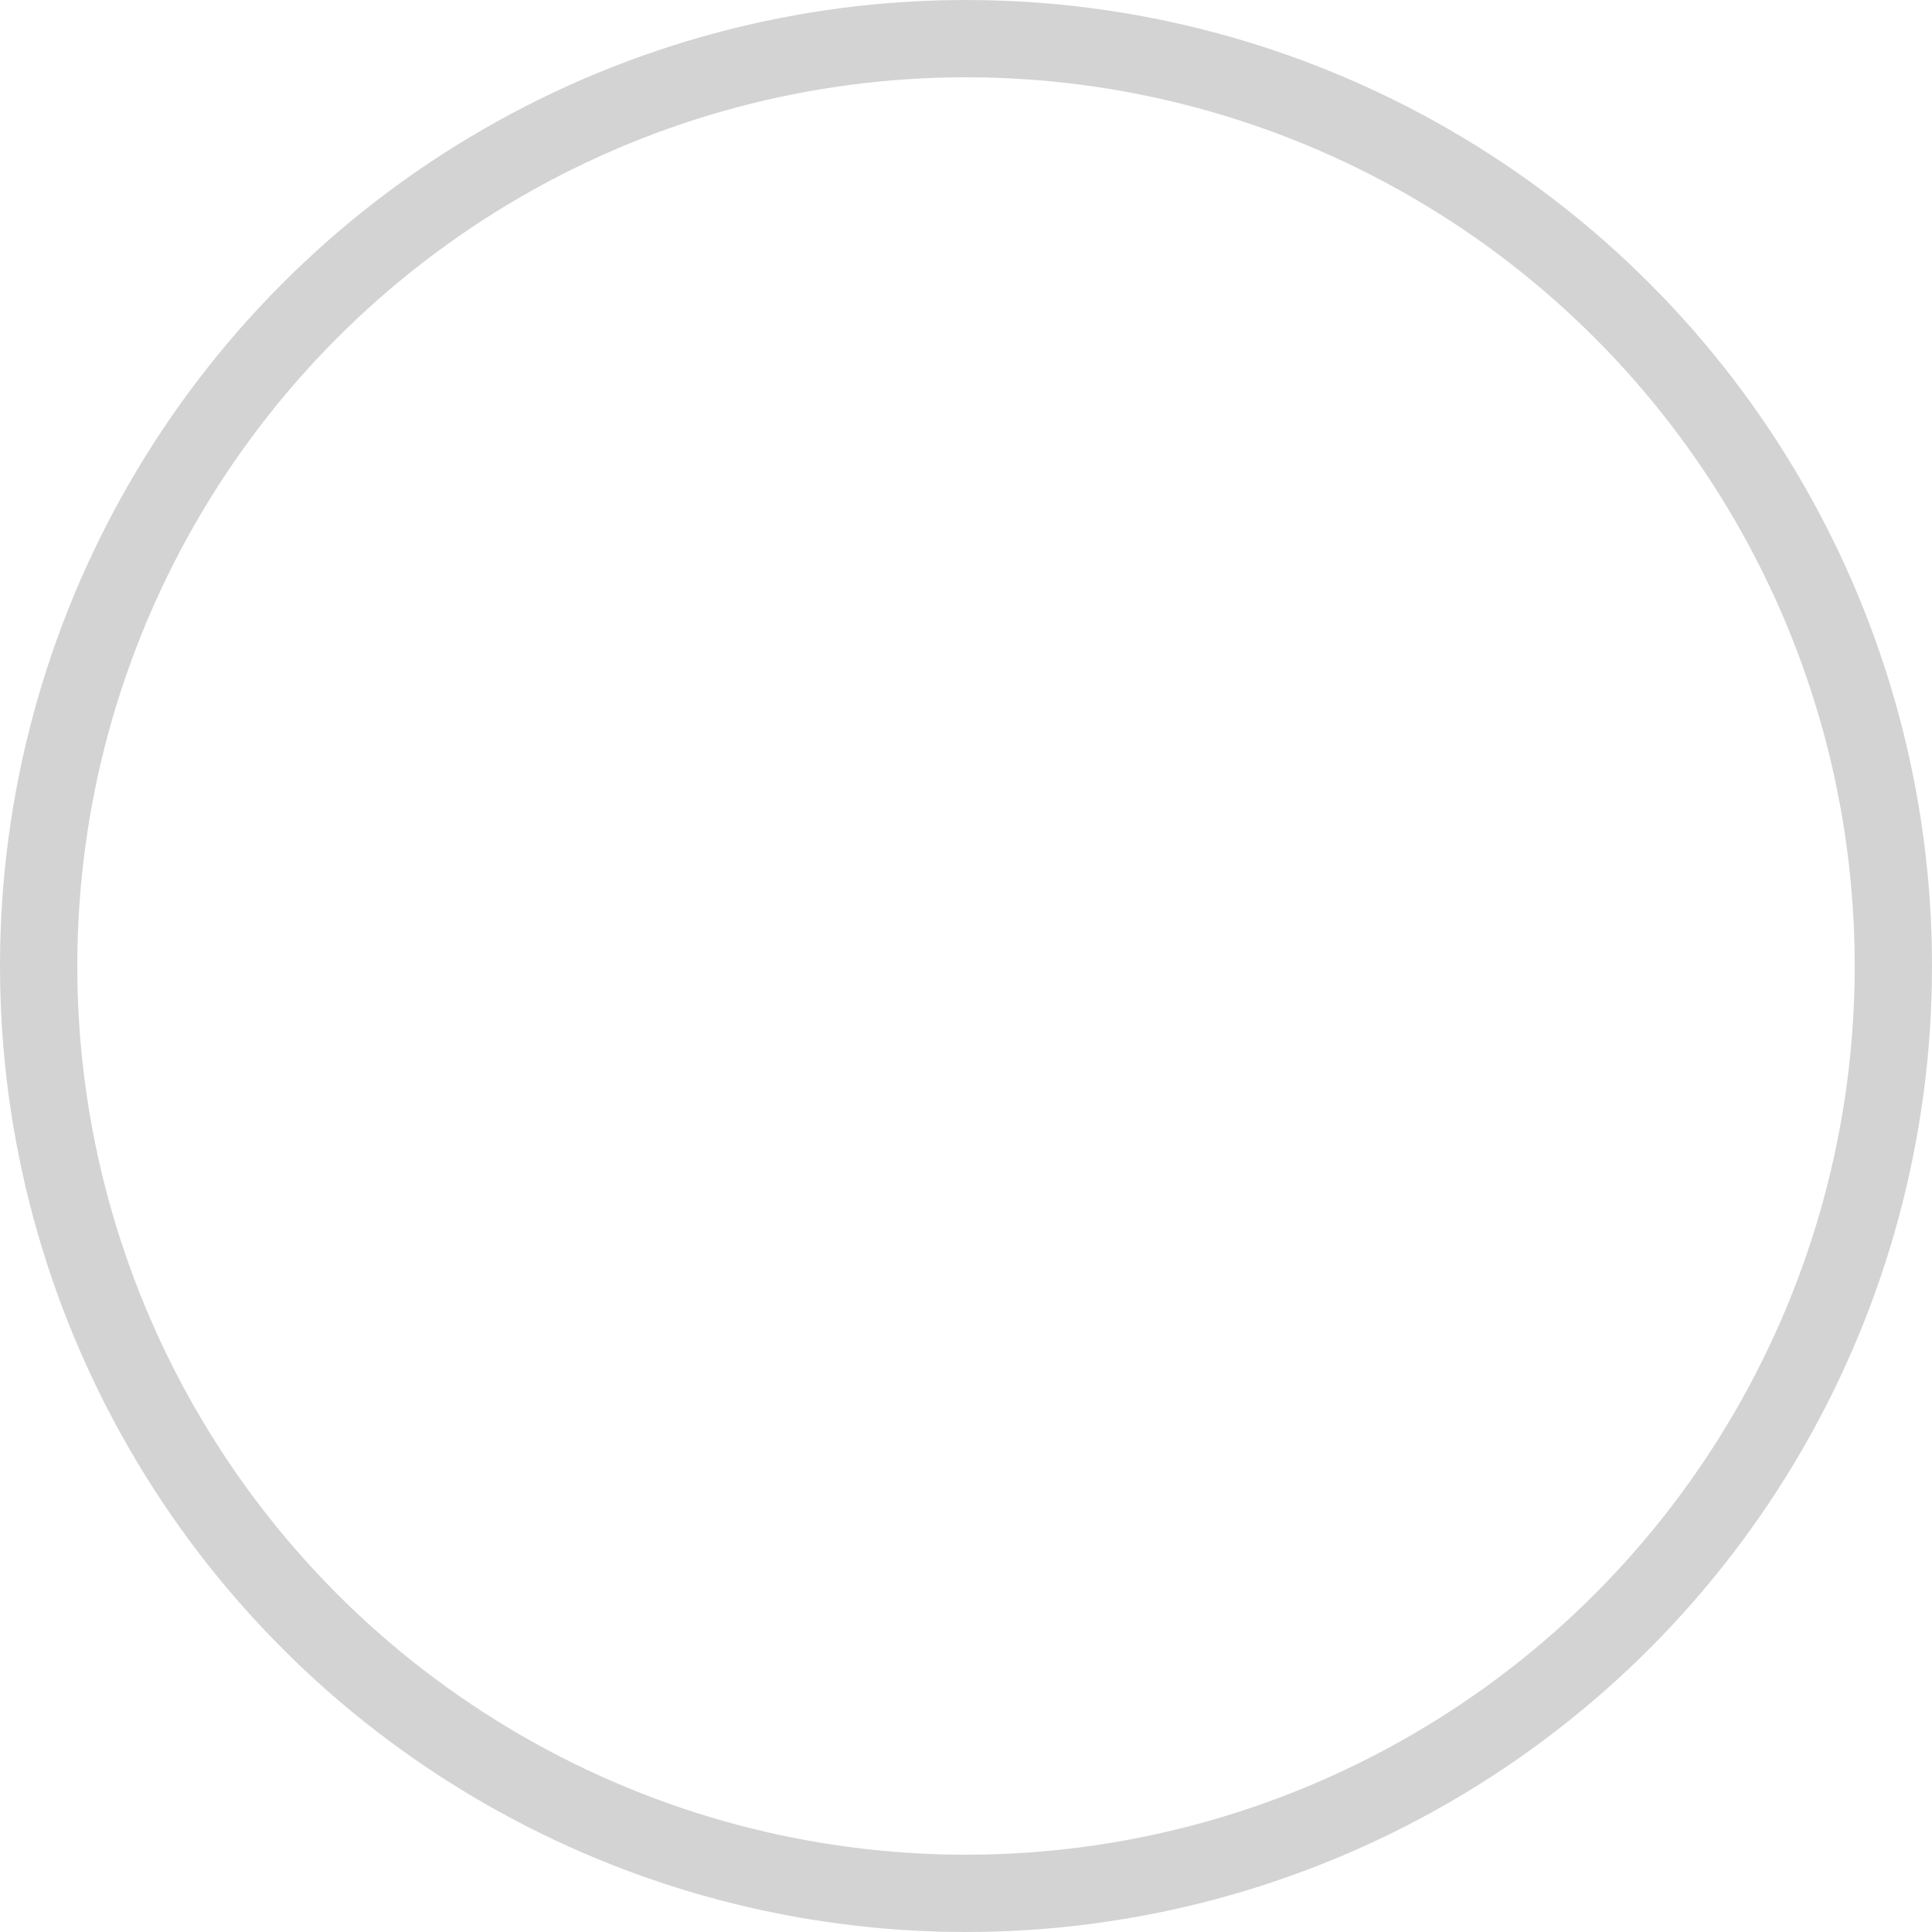 <svg width="50" height="50" viewBox="0 0 50 50" fill="none" xmlns="http://www.w3.org/2000/svg">
	<circle id="back" opacity="0.1" cx="25" cy="25" r="24" stroke="#151515" stroke-width="2"/>
	<circle id="front" cx="25" cy="25" r="24" stroke="#151515" stroke-width="2"/>

	<style>
		#front, #back {
			opacity: 0.1;
		}

		#front {
			-webkit-transform-origin: 50% 50%;
			    -ms-transform-origin: 50% 50%;
			        transform-origin: 50% 50%;
			-webkit-transform: rotate(-90deg);
			    -ms-transform: rotate(-90deg);
			        transform: rotate(-90deg);
			-webkit-animation: frontAnim 2s ease-in-out infinite;
			        animation: frontAnim 2s ease-in-out infinite;
		}
		
		@-webkit-keyframes frontAnim {
			0% {
				stroke-dashoffset: 0px;
				stroke-dasharray: 0px 152px;
				-webkit-transform: rotate(-90deg);
				        transform: rotate(-90deg);
			}
			50% {
				stroke-dashoffset: 0px;
				stroke-dasharray: 152px 0px;
			}
			100% {
				stroke-dashoffset: -152px;
				stroke-dasharray: 0px 152px;
				-webkit-transform: rotate(270deg);
				        transform: rotate(270deg);
			}
		}
		
		@keyframes frontAnim {
			0% {
				stroke-dashoffset: 0px;
				stroke-dasharray: 0px 152px;
				-webkit-transform: rotate(-90deg);
				        transform: rotate(-90deg);
			}
			50% {
				stroke-dashoffset: 0px;
				stroke-dasharray: 152px 0px;
			}
			100% {
				stroke-dashoffset: -152px;
				stroke-dasharray: 0px 152px;
				-webkit-transform: rotate(270deg);
				        transform: rotate(270deg);
			}
		}		
	</style>
</svg>
